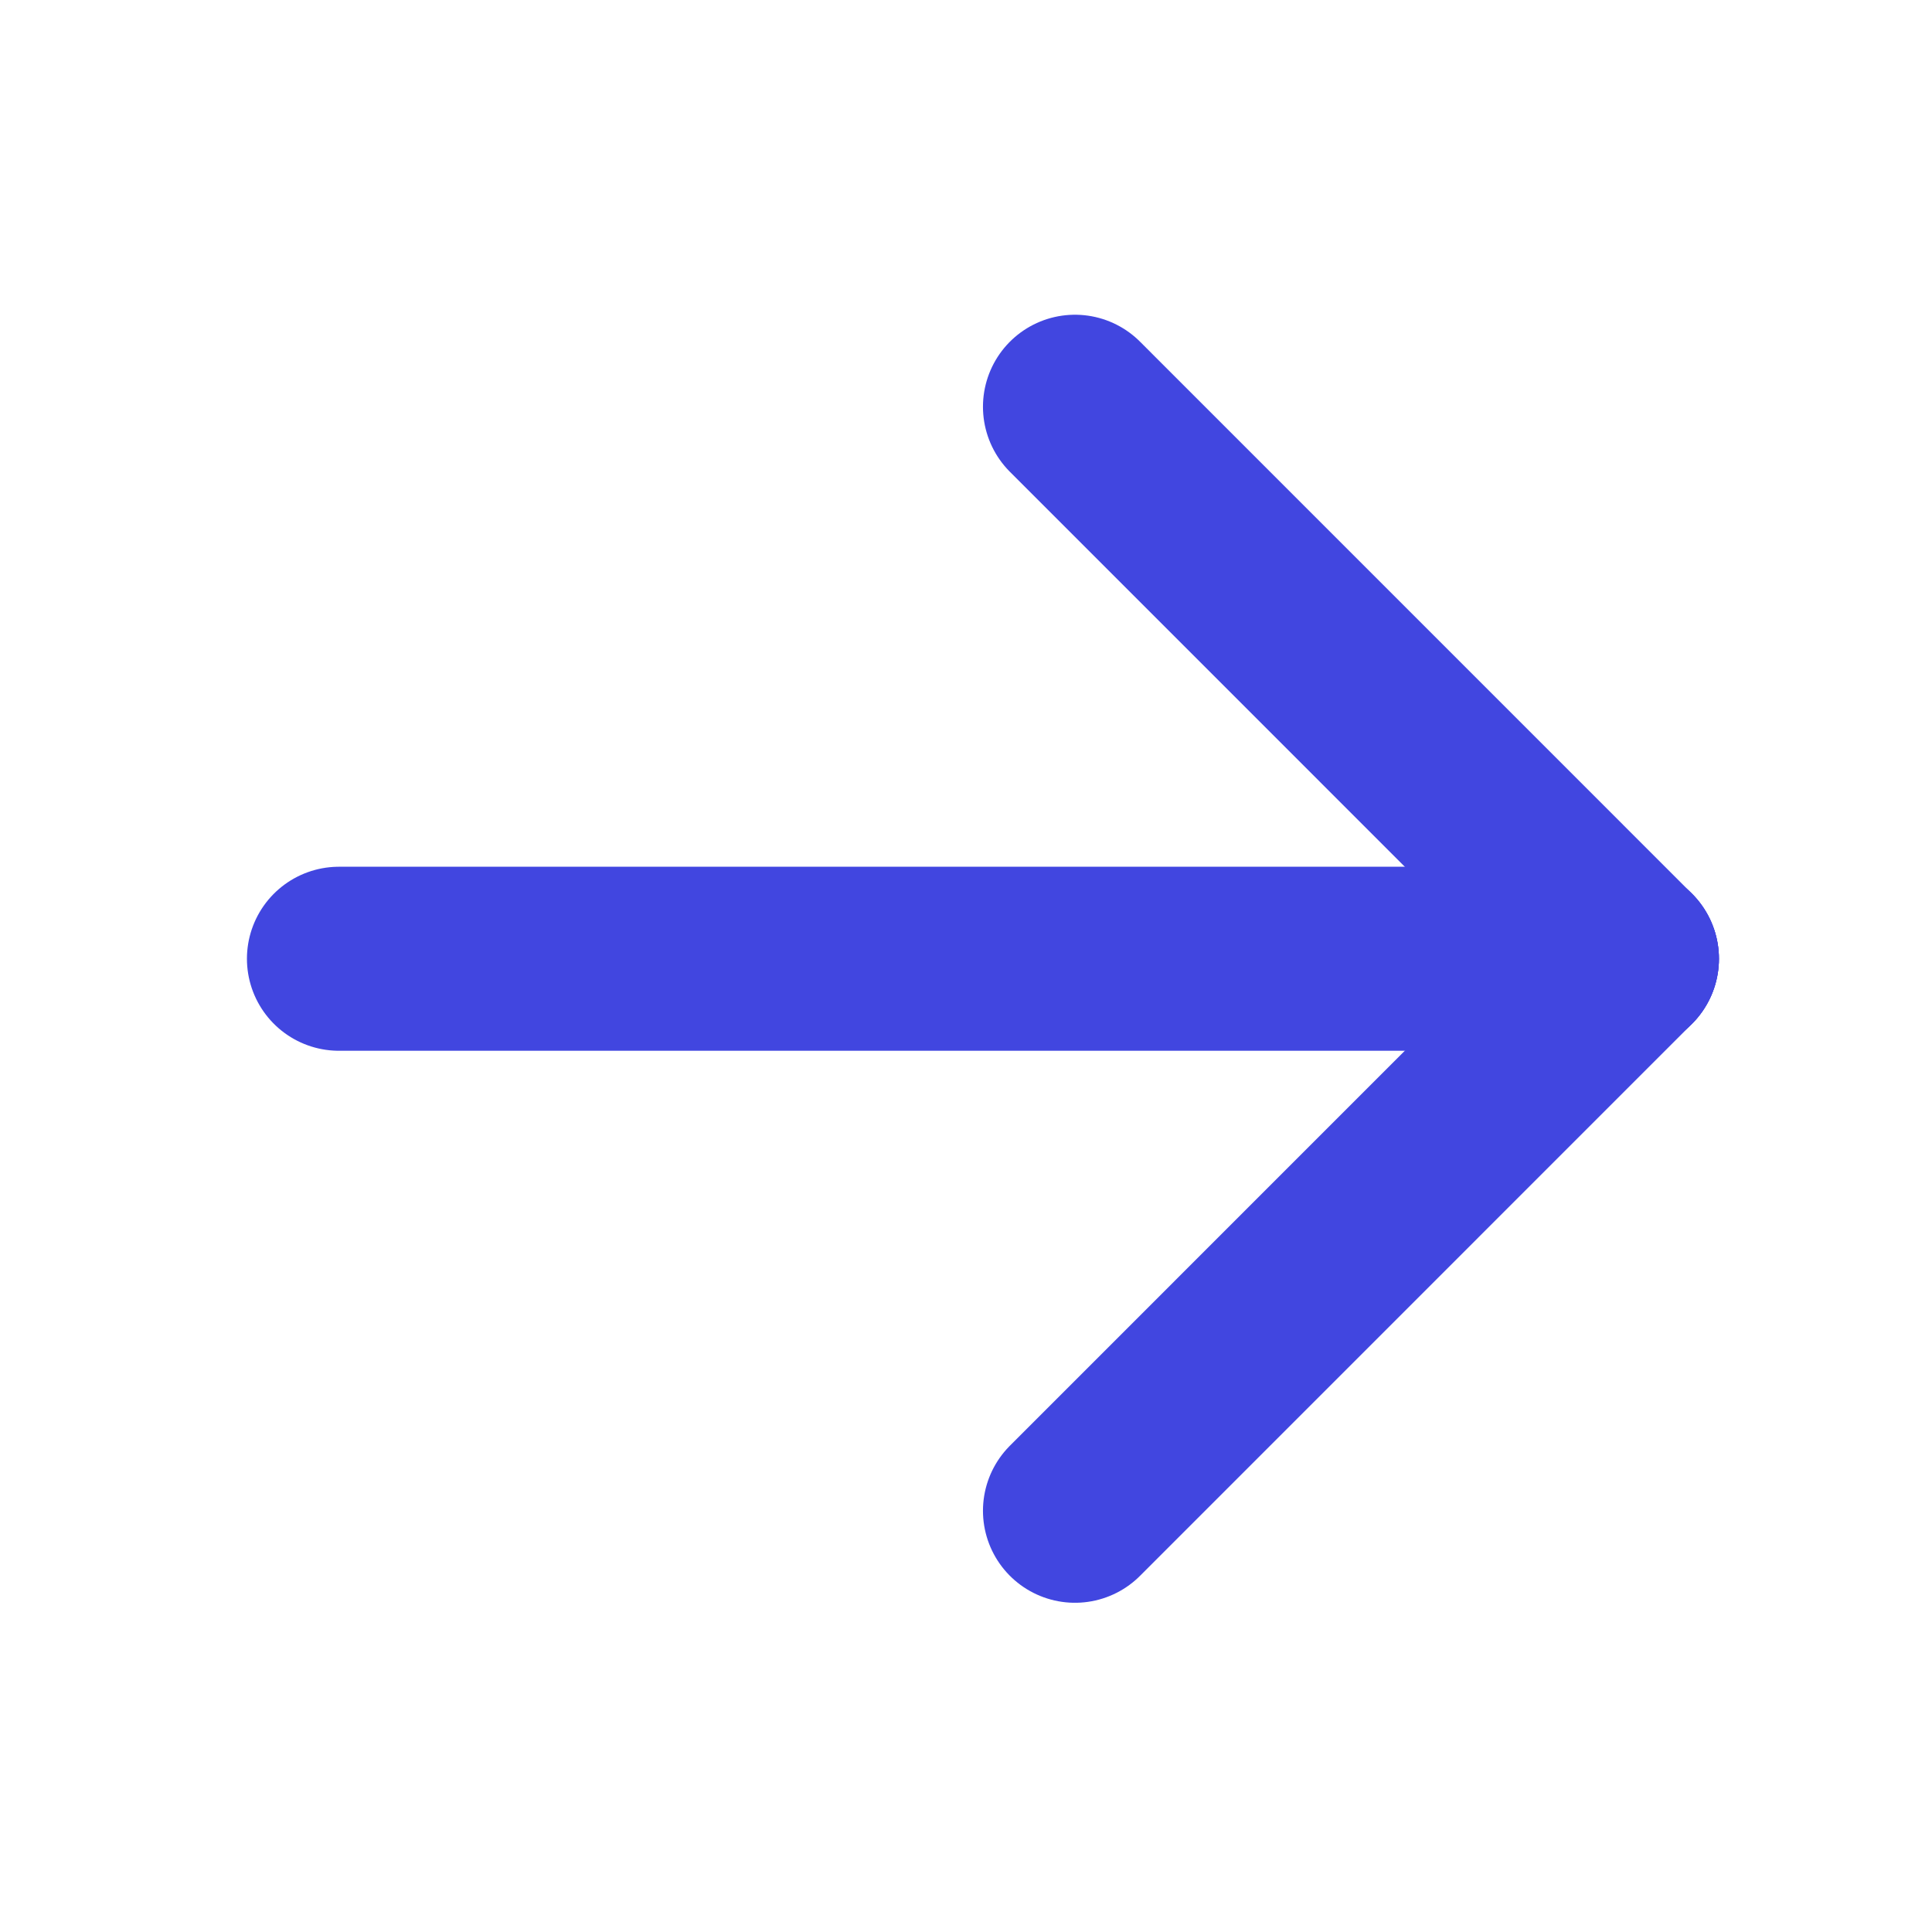 <svg width="32" height="32" viewBox="0 0 32 32" fill="none" xmlns="http://www.w3.org/2000/svg">
<path d="M5.614 15.88H26.947" stroke="#4146E0" stroke-width="3.048" stroke-linecap="round" stroke-linejoin="round"/>
<path d="M17.805 25.023L26.947 15.88" stroke="#4146E0" stroke-width="3.048" stroke-linecap="round" stroke-linejoin="round"/>
<path d="M17.805 6.737L26.947 15.88" stroke="#4146E0" stroke-width="3.048" stroke-linecap="round" stroke-linejoin="round"/>
</svg>
